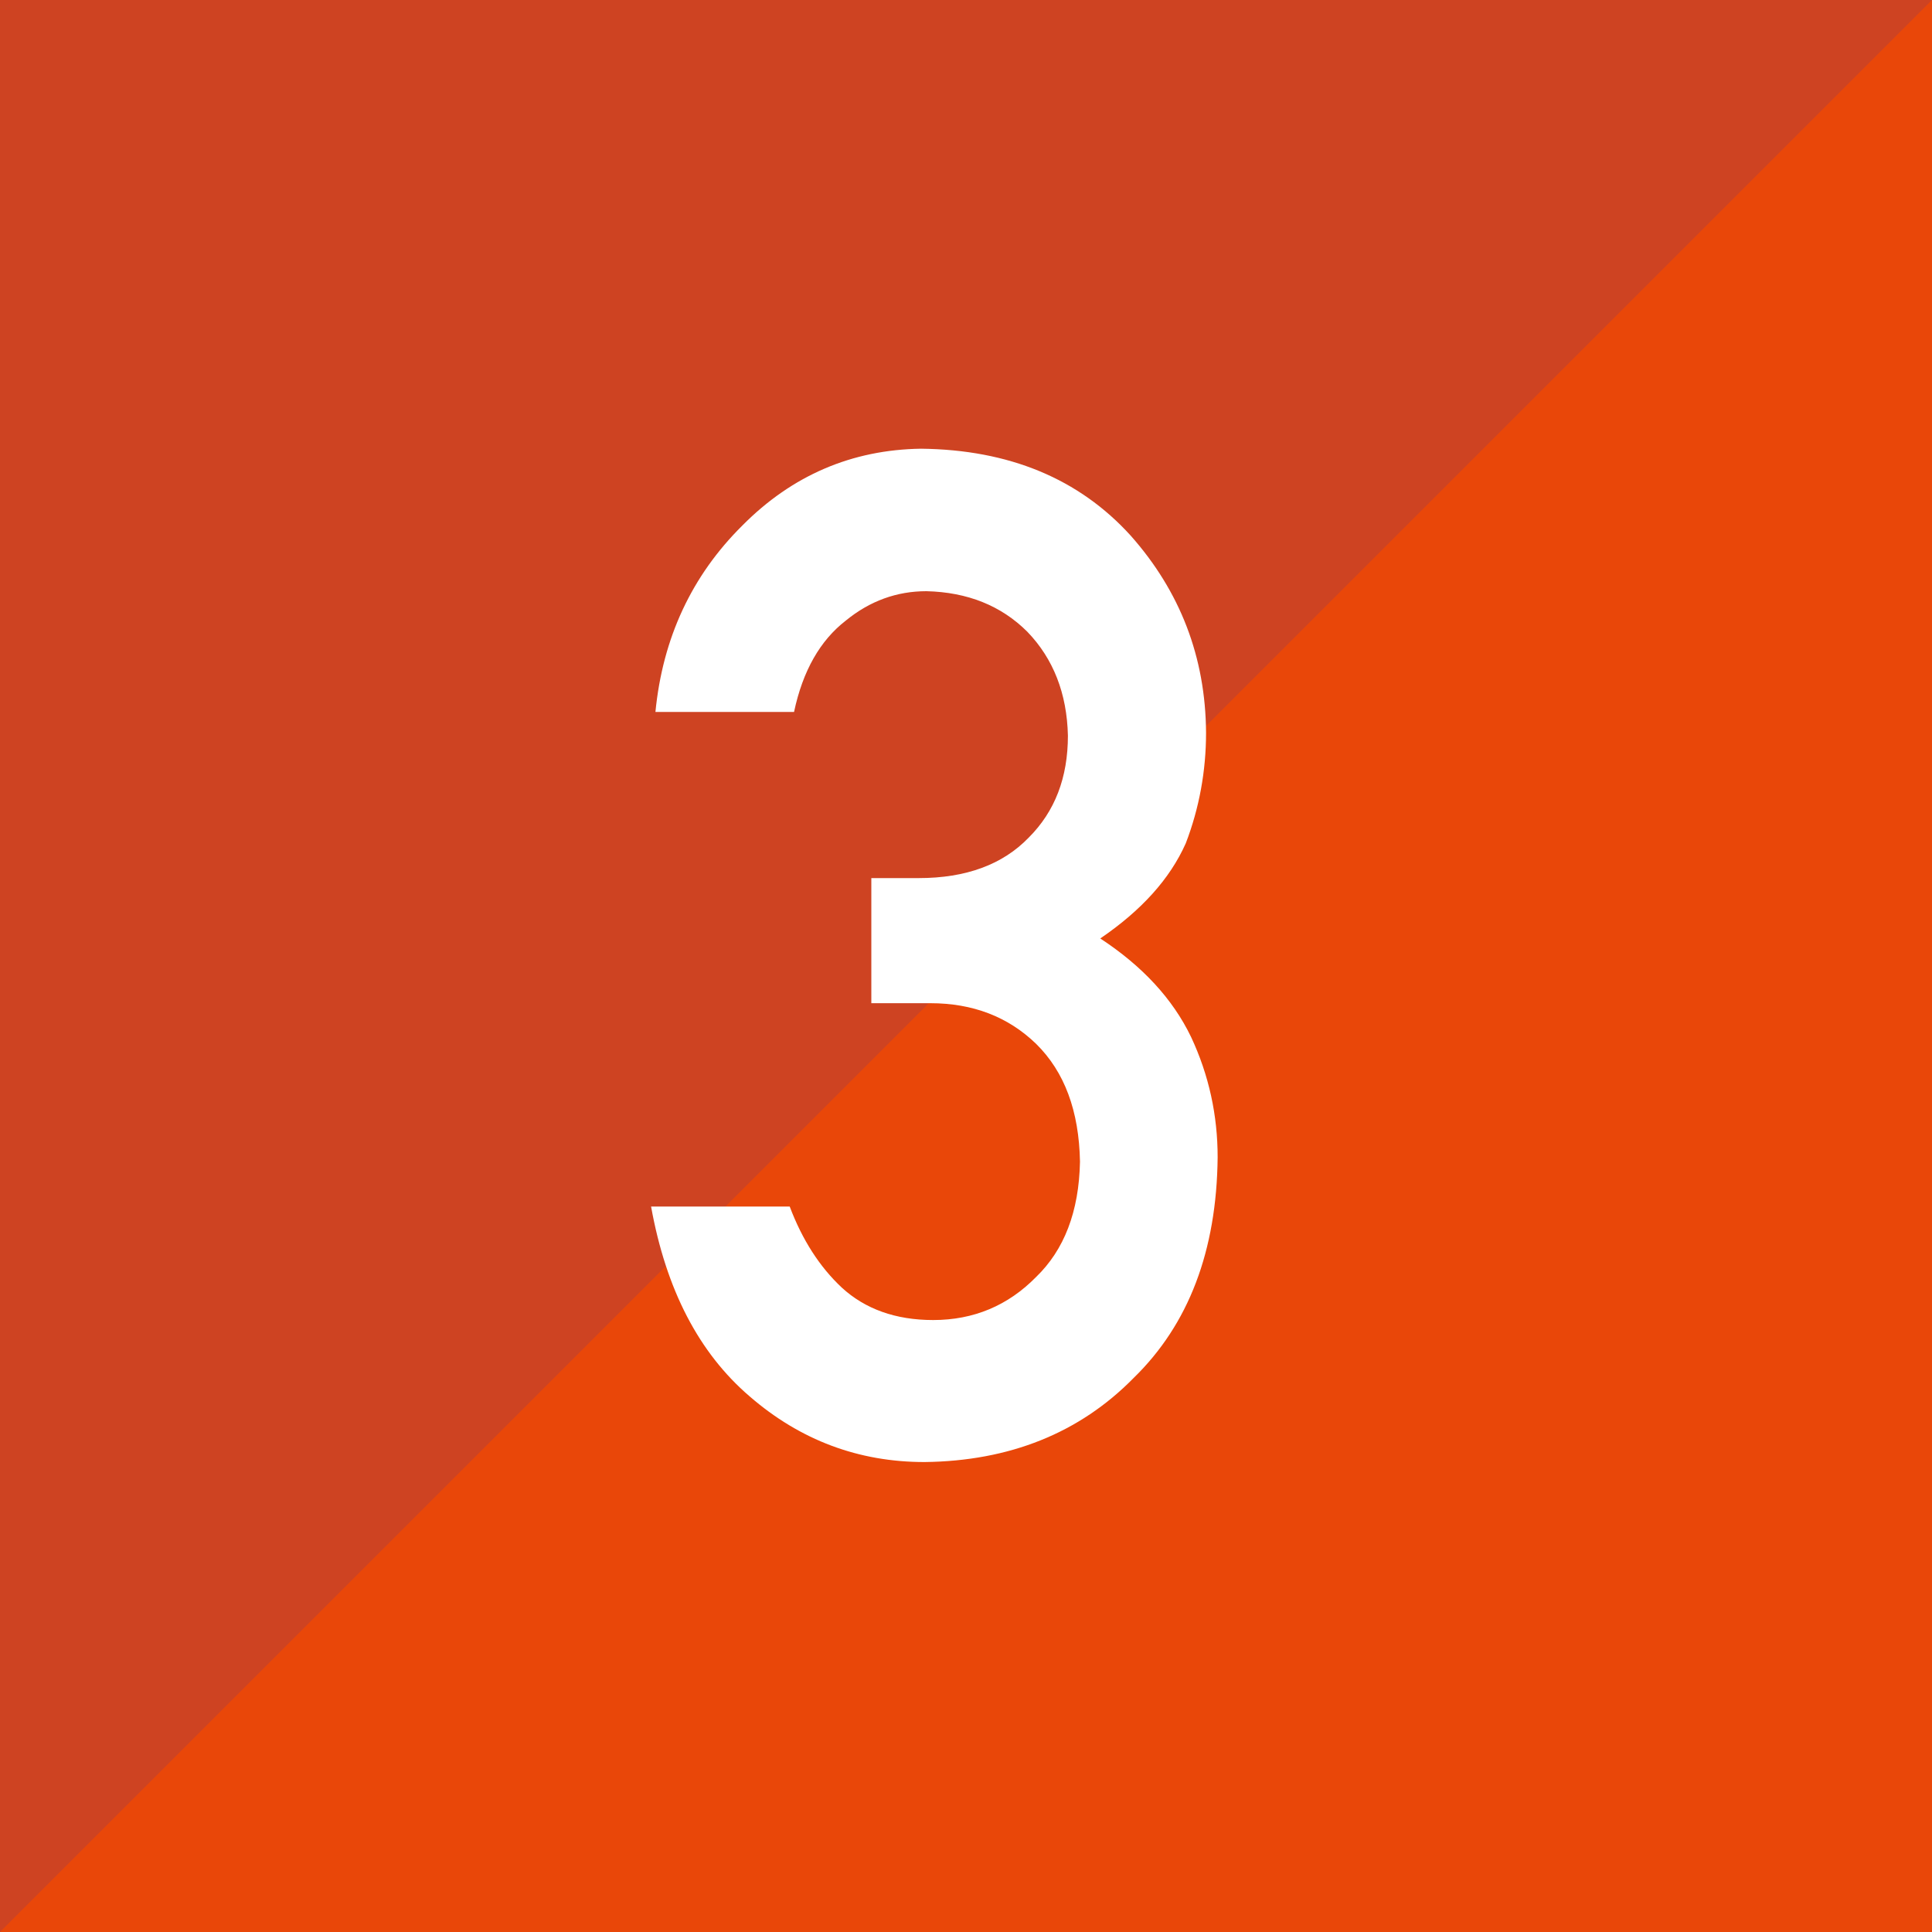 <?xml version="1.0" encoding="utf-8"?>
<!-- Generator: Adobe Illustrator 25.2.1, SVG Export Plug-In . SVG Version: 6.00 Build 0)  -->
<svg version="1.1" id="レイヤー_1" xmlns="http://www.w3.org/2000/svg" xmlns:xlink="http://www.w3.org/1999/xlink" x="0px"
	 y="0px" width="40px" height="40px" viewBox="0 0 40 40" style="enable-background:new 0 0 40 40;" xml:space="preserve">
<style type="text/css">
	.st0{fill:#E94709;}
	.st1{fill:#CE4322;}
	.st2{fill:#FFFFFF;}
</style>
<rect class="st0" width="40" height="40"/>
<polygon class="st1" points="0,40 0,0 40,0 "/>
<g>
	<path class="st2" d="M18.03,18.18h0.99c0.98,0,1.74-0.28,2.28-0.84c0.54-0.54,0.81-1.24,0.81-2.11c-0.02-0.87-0.3-1.59-0.84-2.15
		c-0.54-0.54-1.24-0.82-2.09-0.84c-0.61,0-1.17,0.2-1.67,0.61c-0.53,0.41-0.89,1.04-1.07,1.89h-2.87c0.15-1.53,0.75-2.82,1.8-3.86
		c1.03-1.04,2.27-1.57,3.7-1.59c1.82,0.02,3.27,0.62,4.34,1.8c1.02,1.15,1.55,2.51,1.56,4.08c0,0.79-0.14,1.56-0.42,2.29
		c-0.33,0.74-0.92,1.39-1.77,1.97c0.87,0.57,1.5,1.25,1.88,2.04c0.37,0.79,0.55,1.62,0.55,2.49c-0.02,1.94-0.6,3.46-1.74,4.57
		c-1.12,1.14-2.57,1.72-4.33,1.74c-1.36,0-2.57-0.45-3.62-1.36c-1.05-0.9-1.73-2.21-2.04-3.93h2.87c0.26,0.69,0.62,1.25,1.08,1.68
		c0.48,0.44,1.11,0.67,1.89,0.67c0.84,0,1.55-0.3,2.13-0.89c0.58-0.56,0.89-1.35,0.91-2.39c-0.02-1.05-0.32-1.86-0.91-2.44
		c-0.58-0.56-1.31-0.84-2.19-0.84h-1.22V18.18z"/>
</g>
</svg>
